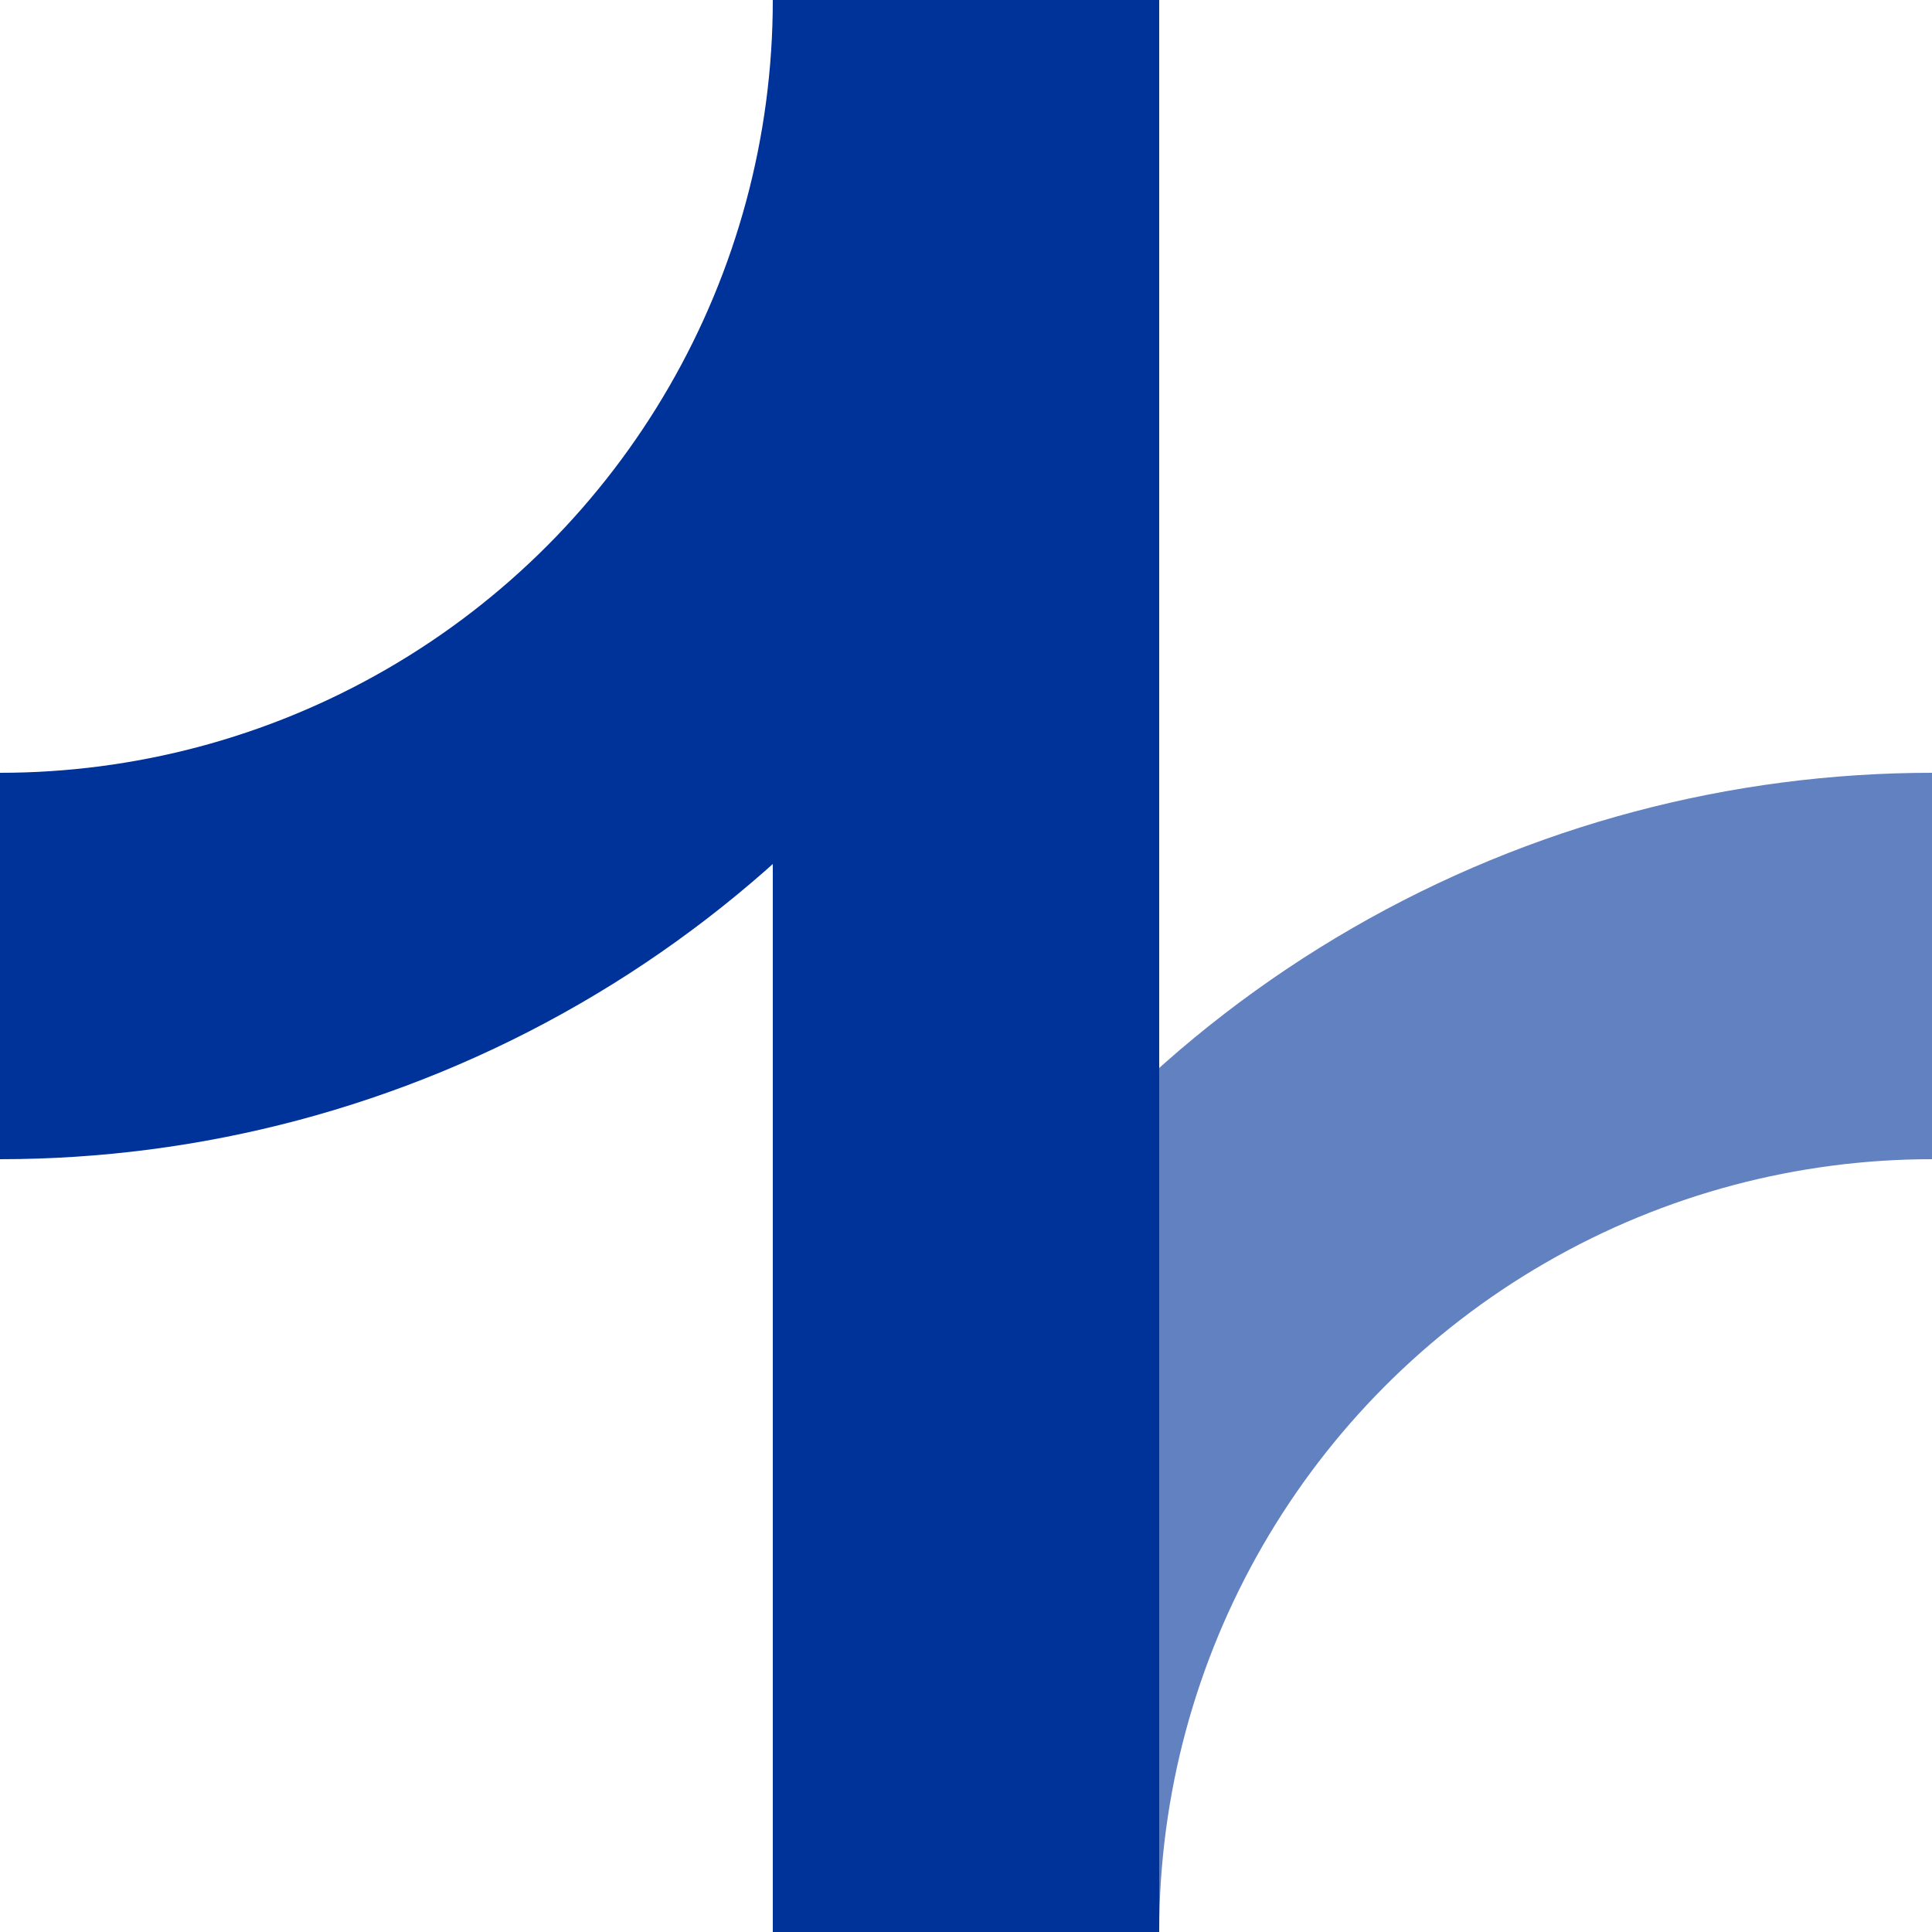 <?xml version="1.0"?>
<svg xmlns="http://www.w3.org/2000/svg" width="500" height="500">
<title>BSicon Abzweig</title>

<g stroke-width="100" fill="none">
<circle cx="0" cy="0" r="250" stroke="#003399" />
<circle cx="500" cy="500" r="250" stroke="#6281c0" />
<path d="M 250,0 L 250,500" stroke="#003399" />
</g>
</svg>
